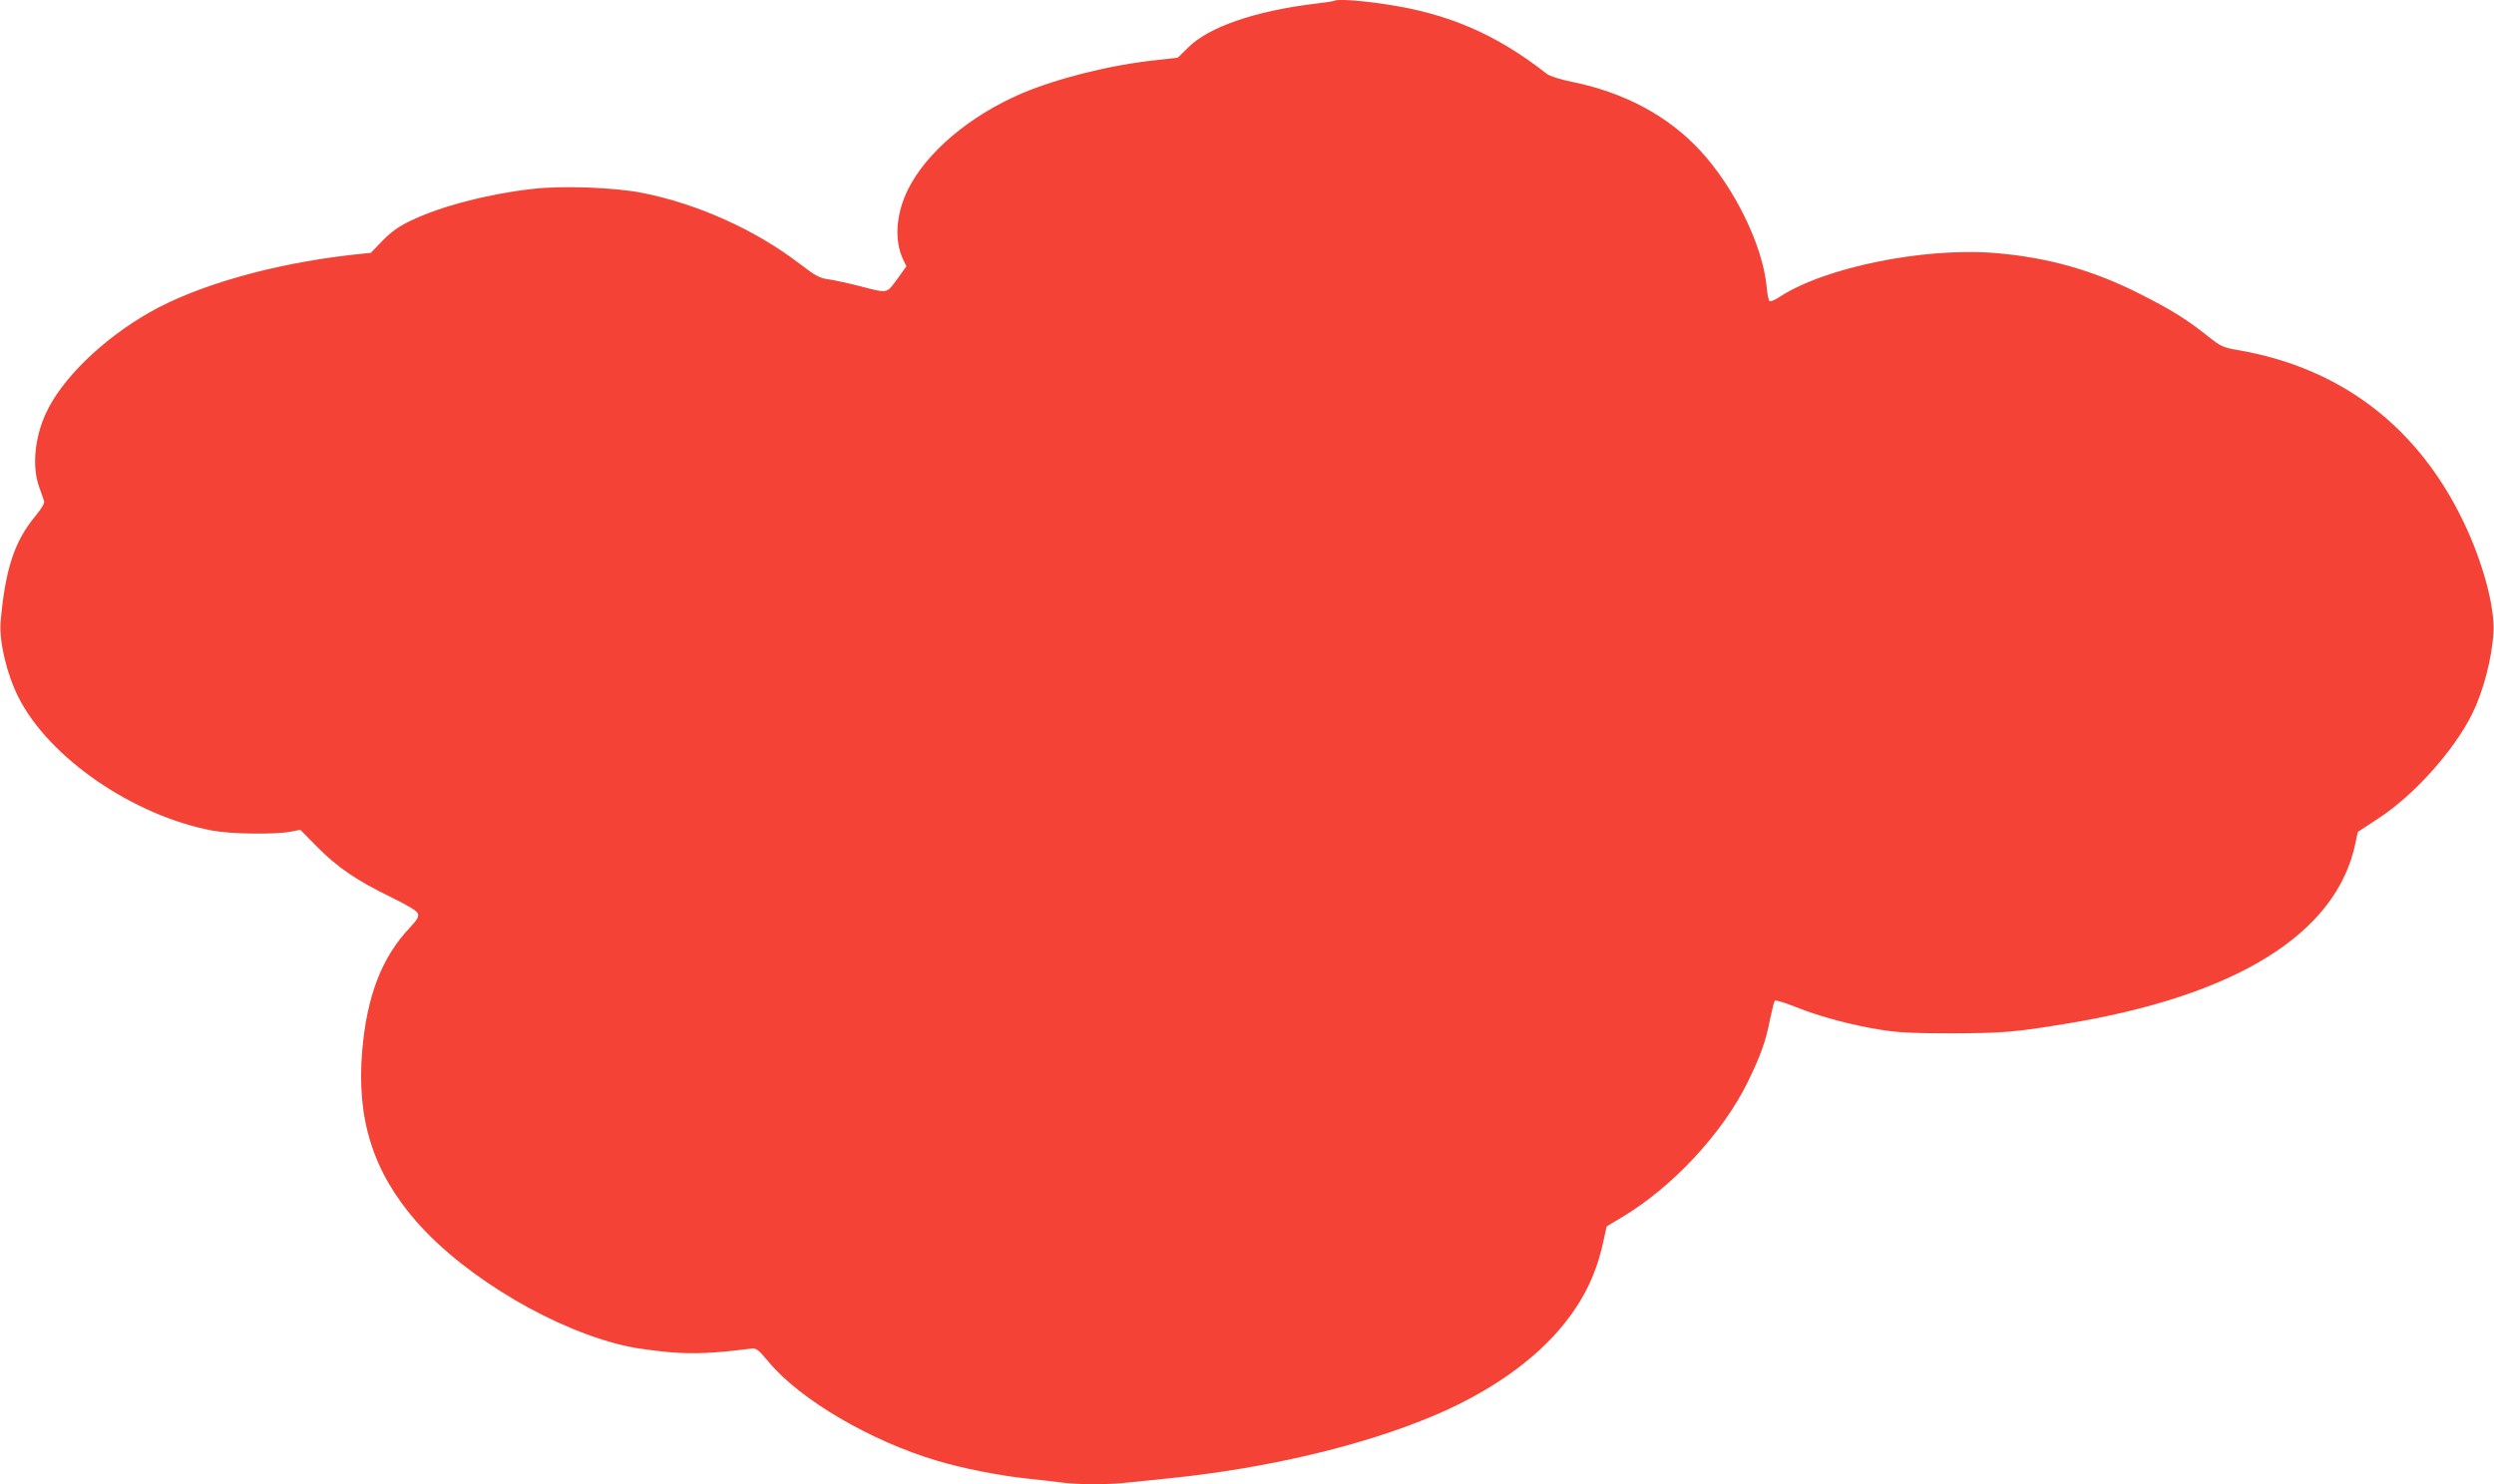 <?xml version="1.0" standalone="no"?>
<!DOCTYPE svg PUBLIC "-//W3C//DTD SVG 20010904//EN"
 "http://www.w3.org/TR/2001/REC-SVG-20010904/DTD/svg10.dtd">
<svg version="1.0" xmlns="http://www.w3.org/2000/svg"
 width="1280pt" height="762pt" viewBox="0 0 1280 762"
 preserveAspectRatio="xMidYMid meet">
<g transform="translate(0,762) scale(0.1,-0.1)"
fill="#f44336" stroke="none">
<path d="M6849 7616 c-2 -2 -47 -9 -99 -15 -308 -37 -548 -120 -652 -225 l-53
-52 -114 -13 c-229 -24 -502 -92 -688 -171 -266 -114 -490 -303 -584 -495 -61
-125 -70 -259 -24 -357 l17 -35 -48 -67 c-56 -75 -43 -73 -199 -33 -55 14
-124 29 -153 33 -45 6 -66 17 -148 80 -227 174 -524 308 -809 364 -141 28
-412 38 -563 20 -229 -26 -467 -88 -622 -162 -63 -30 -101 -57 -146 -103 l-61
-63 -104 -11 c-402 -46 -788 -156 -1032 -295 -242 -138 -452 -343 -532 -519
-58 -126 -71 -276 -34 -377 11 -30 22 -63 25 -72 4 -11 -12 -38 -44 -77 -108
-129 -155 -273 -179 -544 -8 -99 31 -267 92 -387 156 -310 588 -607 994 -684
94 -18 320 -21 400 -6 l52 10 87 -88 c104 -105 202 -172 379 -258 90 -44 134
-71 138 -85 5 -15 -5 -33 -43 -73 -142 -150 -219 -349 -243 -630 -30 -352 56
-623 278 -877 252 -289 723 -566 1093 -643 41 -9 135 -21 207 -28 125 -10 224
-6 413 18 33 4 38 0 97 -70 160 -192 522 -404 862 -505 129 -39 318 -76 456
-91 61 -6 143 -16 183 -21 95 -12 243 -12 351 1 47 5 136 14 196 20 506 51
1004 169 1370 325 285 121 519 287 666 473 101 127 162 255 197 415 l18 81 72
43 c261 154 522 433 652 698 67 138 92 207 115 325 10 47 20 88 24 93 4 4 53
-11 108 -33 122 -49 290 -94 438 -117 84 -14 169 -18 365 -18 254 1 320 6 570
47 886 143 1403 464 1499 930 l12 57 102 67 c184 119 390 348 485 539 56 113
101 282 109 415 9 130 -54 364 -153 570 -235 491 -632 793 -1160 883 -75 13
-87 19 -150 69 -110 88 -189 137 -349 218 -242 123 -473 188 -744 211 -369 30
-880 -74 -1112 -228 -21 -14 -42 -22 -47 -19 -5 3 -12 36 -15 74 -20 212 -165
509 -342 700 -165 178 -390 298 -658 352 -59 12 -112 29 -127 40 -262 205
-507 311 -834 359 -127 19 -246 27 -257 17z"/>
</g>
</svg>
